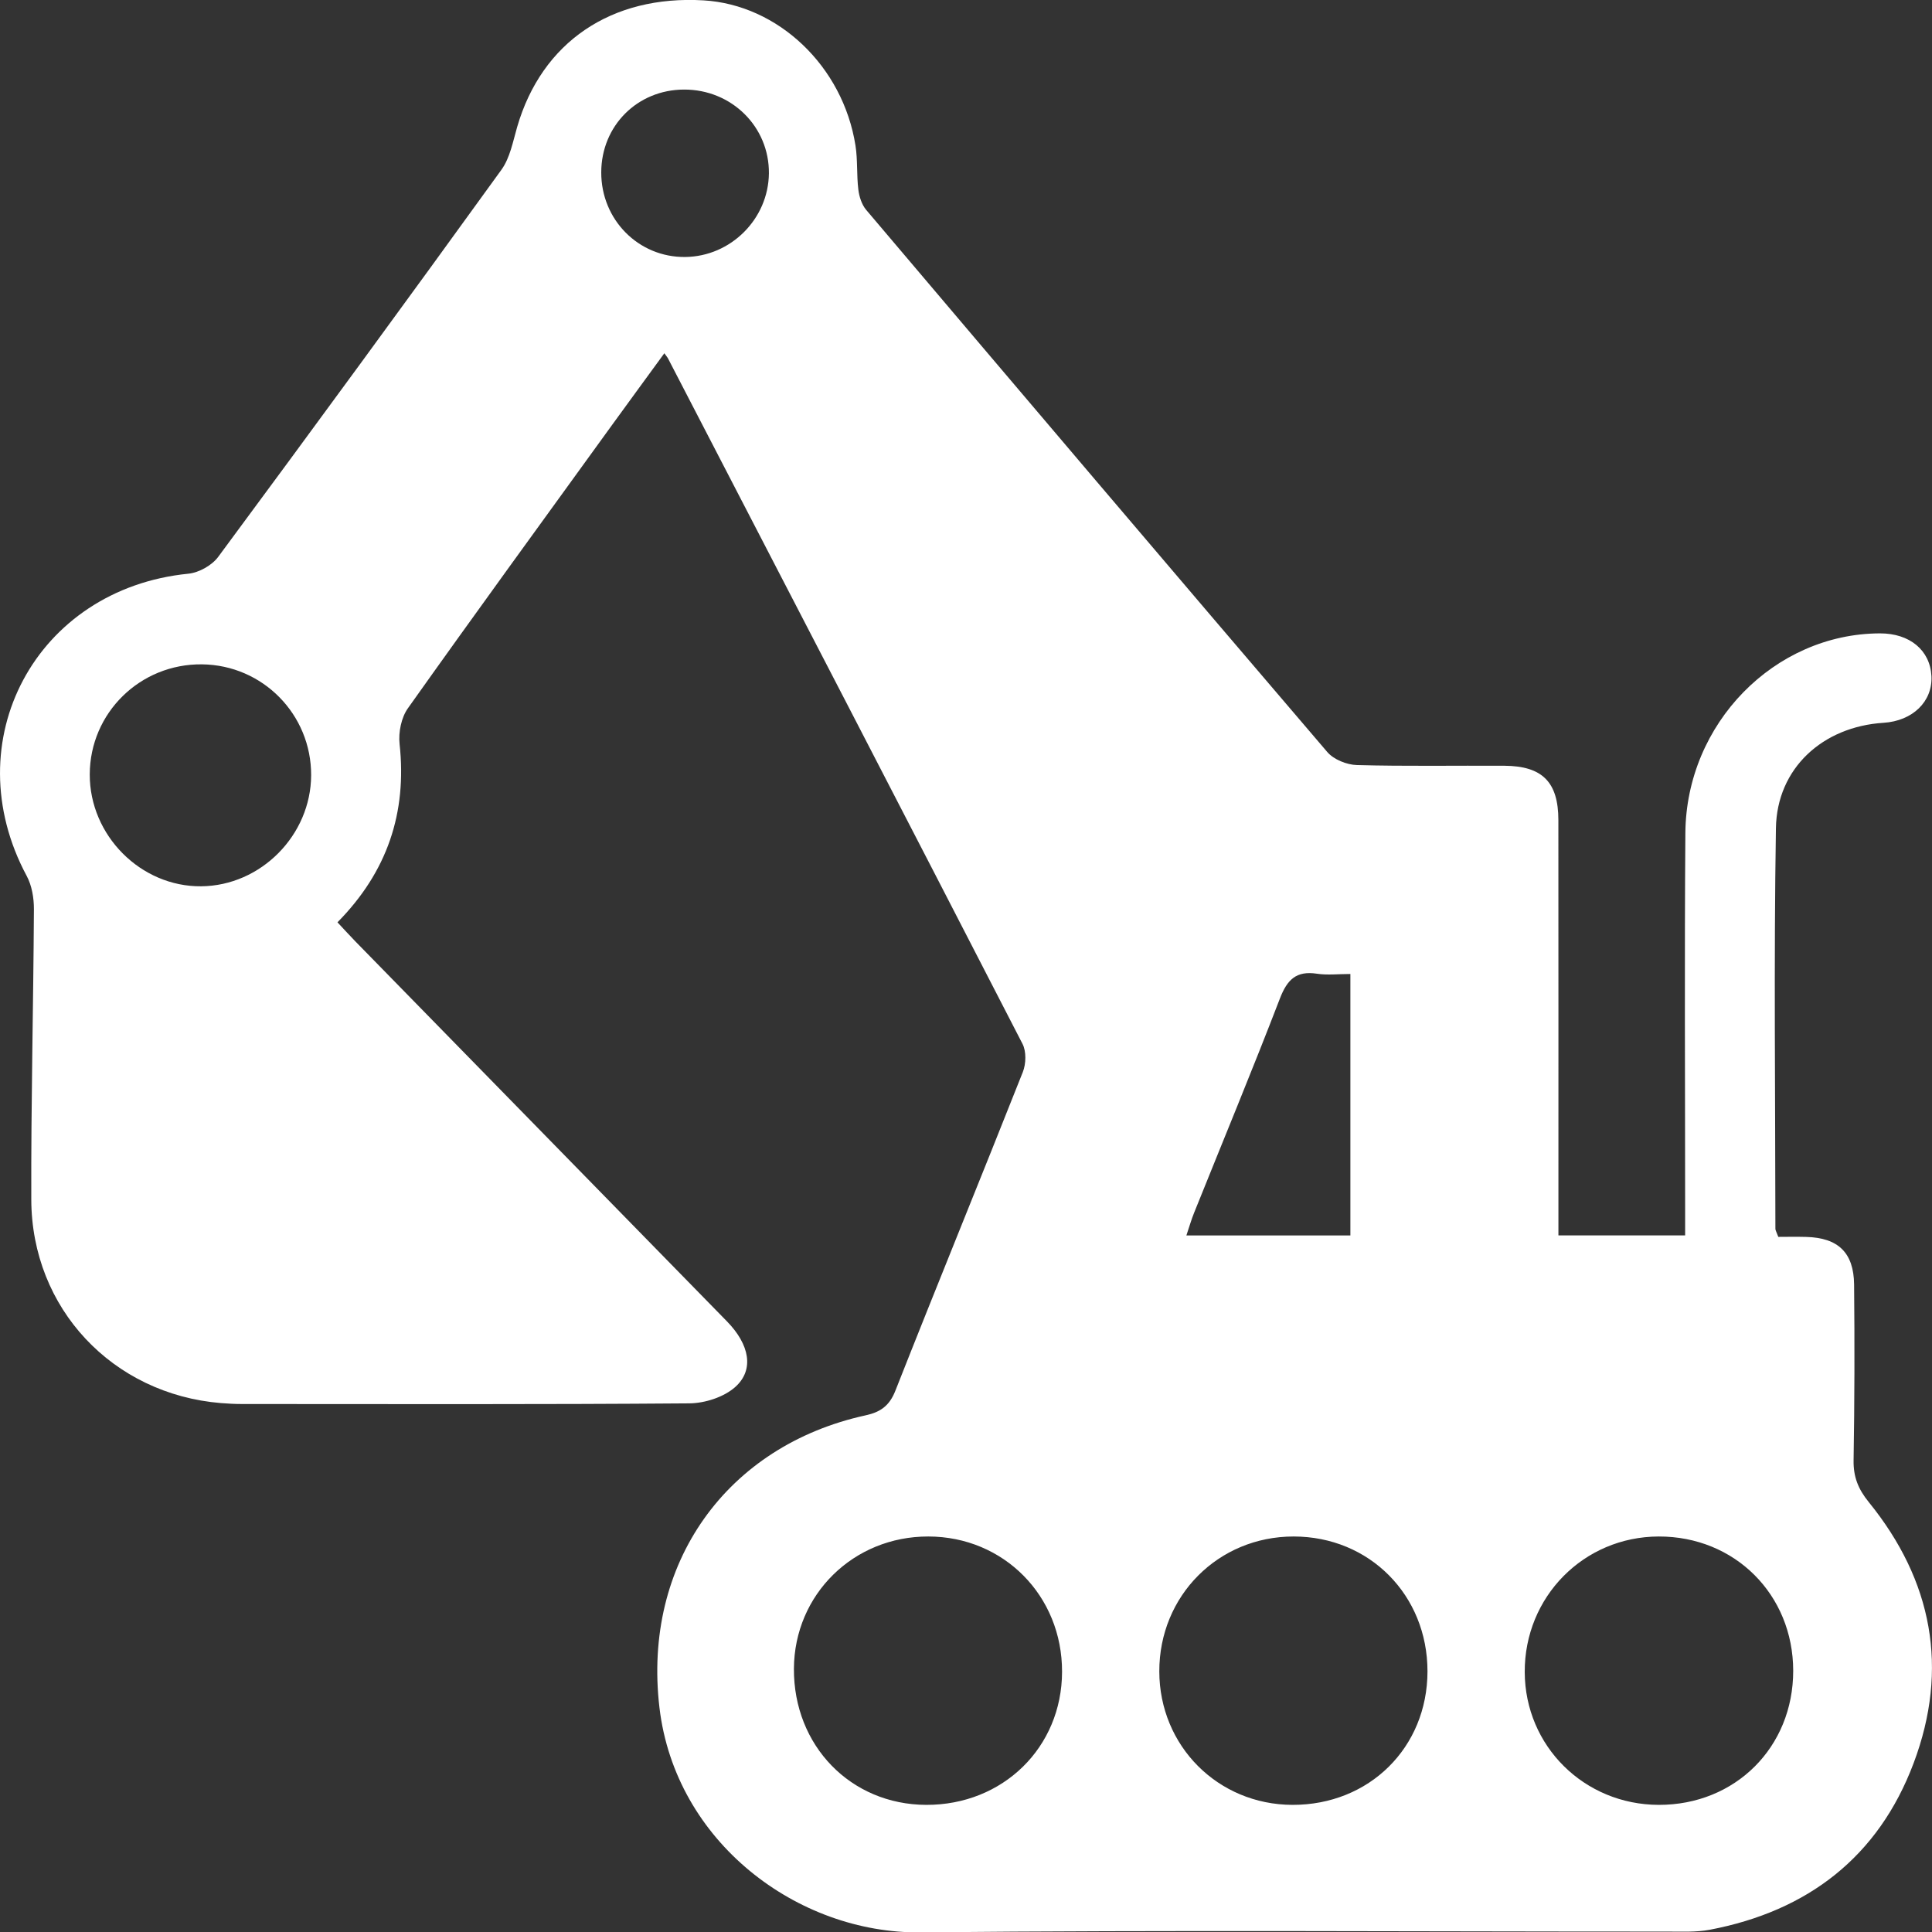 <svg fill="#fff" version="1.1" xmlns="http://www.w3.org/2000/svg" xmlns:xlink="http://www.w3.org/1999/xlink" x="0px" y="0px"
	 width="412.43px" height="412.5px" viewBox="0 0 412.43 412.5" style="overflow:visible;enable-background:new 0 0 412.43 412.5;"
	 xml:space="preserve">
<rect x="0" y="0" width="412.43" height="412.5" fill="#333333" stroke="none"/>
<style type="text/css">
	.st0{clip-path:url(#SVGID_2_);}
	.st1{clip-path:url(#SVGID_4_);}
</style>
<defs>
</defs>
<g>
	<defs>
		<rect id="SVGID_1_" y="0" width="412.43" height="412.5"/>
	</defs>
	<clipPath id="SVGID_2_">
		<use xlink:href="#SVGID_1_"  style="overflow:visible;"/>
	</clipPath>
	<path class="st0" d="M398.94,320.67c-2.26-2.78-3.31-5.39-3.25-8.95c0.21-12.5,0.23-25,0.11-37.5c-0.07-6.84-3.43-9.99-10.22-10.17
		c-2.09-0.06-4.17-0.01-5.96-0.01c-0.41-1.1-0.62-1.4-0.62-1.71c-0.02-28.5-0.34-57.01,0.11-85.51c0.2-12.84,10.01-21.7,22.96-22.52
		c6.23-0.39,10.51-4.55,10.24-9.96c-0.28-5.53-4.64-9.15-11-9.13c-22.5,0.07-41.36,19.22-41.53,42.64
		c-0.2,26.67-0.05,53.34-0.05,80.02c0,1.92,0,3.85,0,5.86h-27.05v-5.65c0-27.67,0.01-55.35-0.01-83.02
		c-0.01-8.1-3.41-11.54-11.53-11.59c-10.5-0.06-21.01,0.14-31.5-0.15c-2.15-0.06-4.93-1.18-6.3-2.78
		c-32.92-38.49-65.7-77.1-98.44-115.74c-0.95-1.13-1.49-2.84-1.67-4.35c-0.38-3.11-0.12-6.31-0.61-9.39
		c-2.67-16.91-16.49-30.04-32.43-30.98C130.48-1.08,115.67,9,110.41,27.07c-0.91,3.13-1.53,6.62-3.37,9.17
		c-20,27.67-40.16,55.21-60.47,82.65c-1.34,1.81-4.11,3.36-6.36,3.58C7.67,125.7-9.74,158.21,5.7,186.99
		c1.11,2.06,1.55,4.72,1.54,7.1c-0.11,20.67-0.63,41.33-0.56,62c0.07,23.23,17.35,41.53,40.48,43.43c1.49,0.12,2.99,0.2,4.49,0.2
		c31.83,0.01,63.67,0.11,95.5-0.14c3.33-0.03,7.38-1.33,9.8-3.49c4.12-3.67,3.06-9.08-1.76-14.01
		c-26.44-27.05-52.9-54.09-79.34-81.13c-1.26-1.29-2.46-2.63-3.81-4.06c10.63-10.77,14.86-23.36,13.26-38.07
		c-0.27-2.48,0.36-5.64,1.78-7.63c14.36-20.23,28.97-40.29,43.52-60.39c3.69-5.1,7.43-10.18,11.22-15.39
		c0.44,0.62,0.66,0.86,0.8,1.14c25.26,48.74,50.54,97.48,75.66,146.29c0.83,1.61,0.76,4.25,0.07,6
		c-8.99,22.72-18.26,45.33-27.22,68.06c-1.28,3.25-3.24,4.56-6.32,5.23c-29.66,6.48-47.69,31.57-44.03,62.44
		c3.4,28.64,29.42,48.2,55.73,47.94c53.16-0.53,106.34-0.15,159.51-0.17c2.99,0,6.06,0.16,8.97-0.39
		c20.89-3.97,35.98-15.54,43.51-35.55C416.11,356.2,412.51,337.39,398.94,320.67 M42.95,189.2c-12.9,0.12-23.83-10.85-23.79-23.89
		c0.04-13.13,10.76-23.64,23.97-23.49c12.96,0.15,23.33,10.69,23.29,23.66C66.38,178.28,55.69,189.09,42.95,189.2 M146.28,54.86
		c-9.96,0.11-17.96-7.95-17.93-18.07c0.02-9.94,7.71-17.64,17.66-17.67c10.15-0.04,18.23,7.94,18.13,17.9
		C164.03,46.74,156.02,54.75,146.28,54.86 M254.92,258.87c6.12-15.23,12.41-30.39,18.3-45.7c1.55-4.03,3.48-5.98,7.9-5.31
		c2.24,0.34,4.57,0.06,7.15,0.06v55.82h-35.01C253.89,261.88,254.32,260.34,254.92,258.87 M197.73,385.29
		c-16.12-0.05-28.34-12.63-28.25-29.08c0.09-15.83,12.71-28.24,28.69-28.21c16.1,0.02,28.6,12.67,28.55,28.9
		C226.68,373.03,214.1,385.34,197.73,385.29 M275.91,385.29c-15.9-0.04-28.4-12.56-28.43-28.48c-0.03-16.14,12.58-28.81,28.67-28.81
		c16.18,0,28.59,12.51,28.58,28.8C304.71,373.06,292.29,385.33,275.91,385.29 M354.11,385.29c-15.92-0.03-28.56-12.55-28.62-28.34
		c-0.07-16.08,12.6-28.91,28.6-28.95c16.24-0.04,28.7,12.4,28.71,28.67C382.81,372.98,370.44,385.32,354.11,385.29"/>
</g>
</svg>
